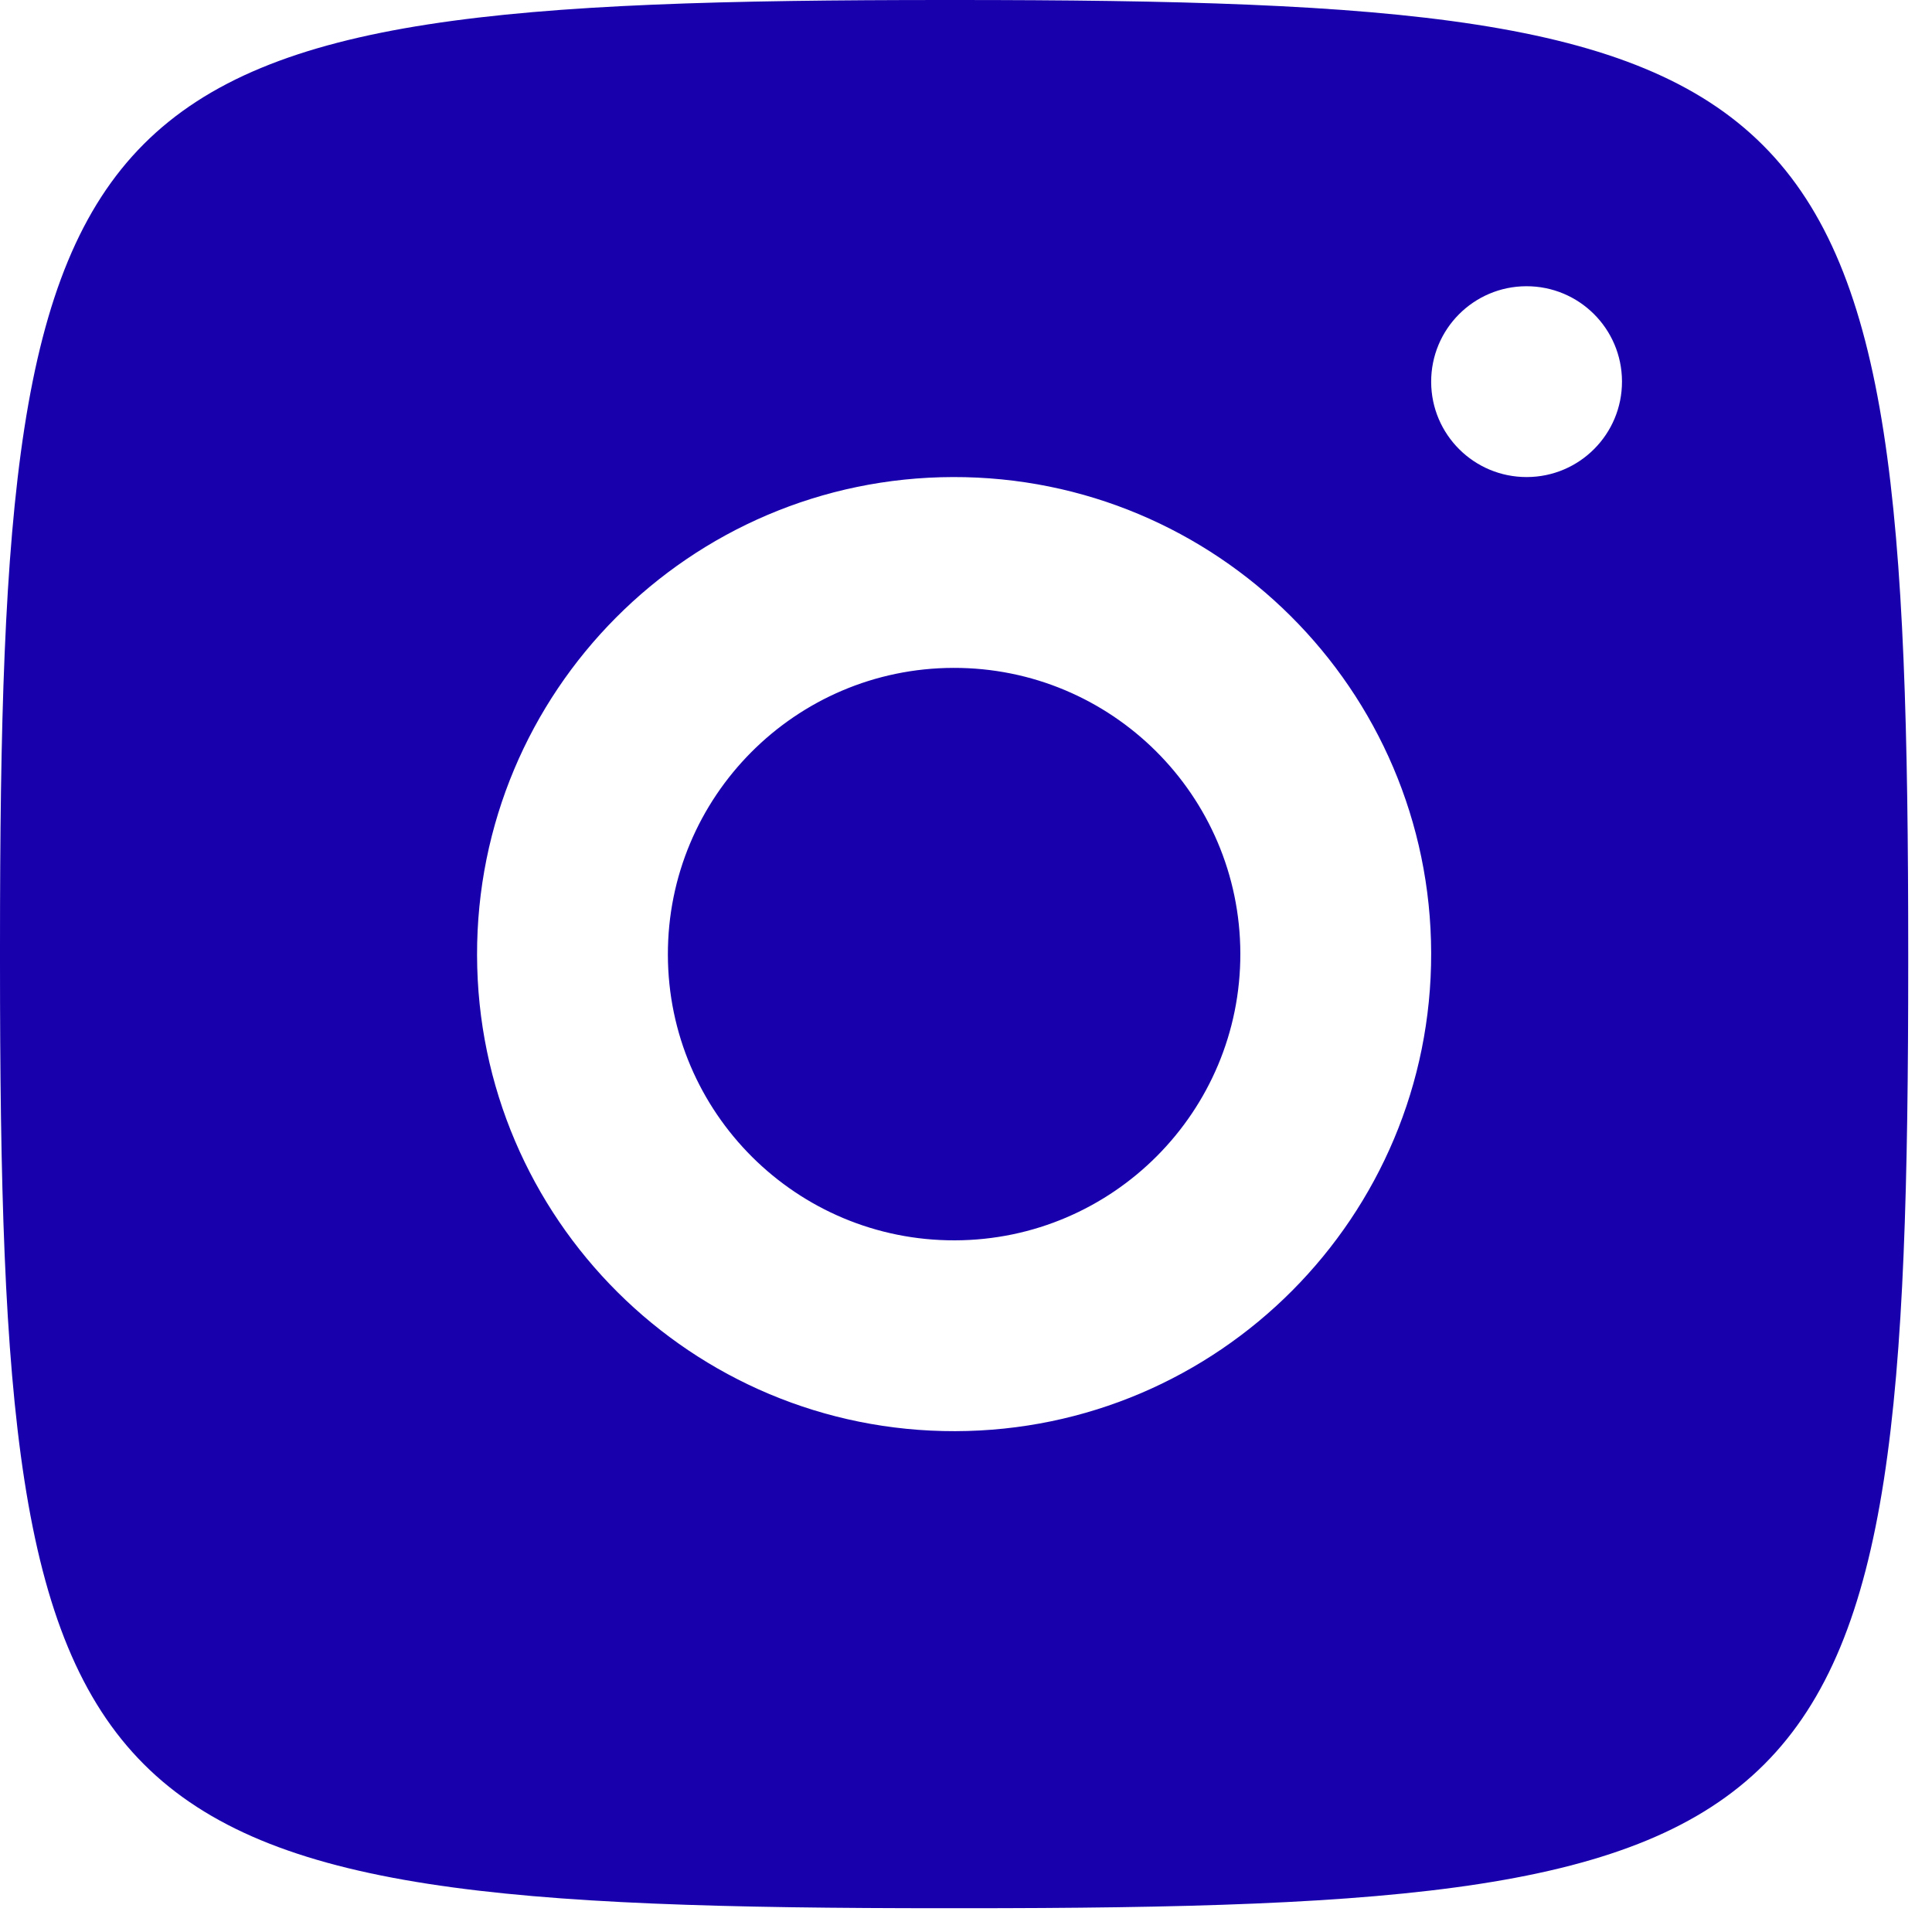 <svg width="26" height="26" viewBox="0 0 26 26" fill="none" xmlns="http://www.w3.org/2000/svg">
<path d="M12.725 0C0.923 0 0 0.924 0 12.725V12.955C0 24.756 0.923 25.68 12.725 25.68H12.955C24.757 25.68 25.68 24.756 25.68 12.955V12.84C25.68 0.932 24.748 0 12.84 0H12.725ZM20.54 3.852C21.25 3.85 21.826 4.423 21.828 5.132C21.83 5.842 21.257 6.418 20.548 6.42C19.838 6.422 19.262 5.849 19.26 5.14C19.258 4.43 19.831 3.854 20.54 3.852ZM12.825 6.42C16.37 6.412 19.252 9.28 19.26 12.825C19.268 16.37 16.4 19.252 12.855 19.26C9.31 19.268 6.428 16.4 6.42 12.855C6.412 9.31 9.28 6.428 12.825 6.42ZM12.831 8.988C10.704 8.993 8.983 10.722 8.988 12.85C8.993 14.977 10.722 16.697 12.849 16.692C14.976 16.687 16.697 14.958 16.692 12.831C16.687 10.704 14.958 8.983 12.831 8.988Z" fill="#1800AD"/>
</svg>

